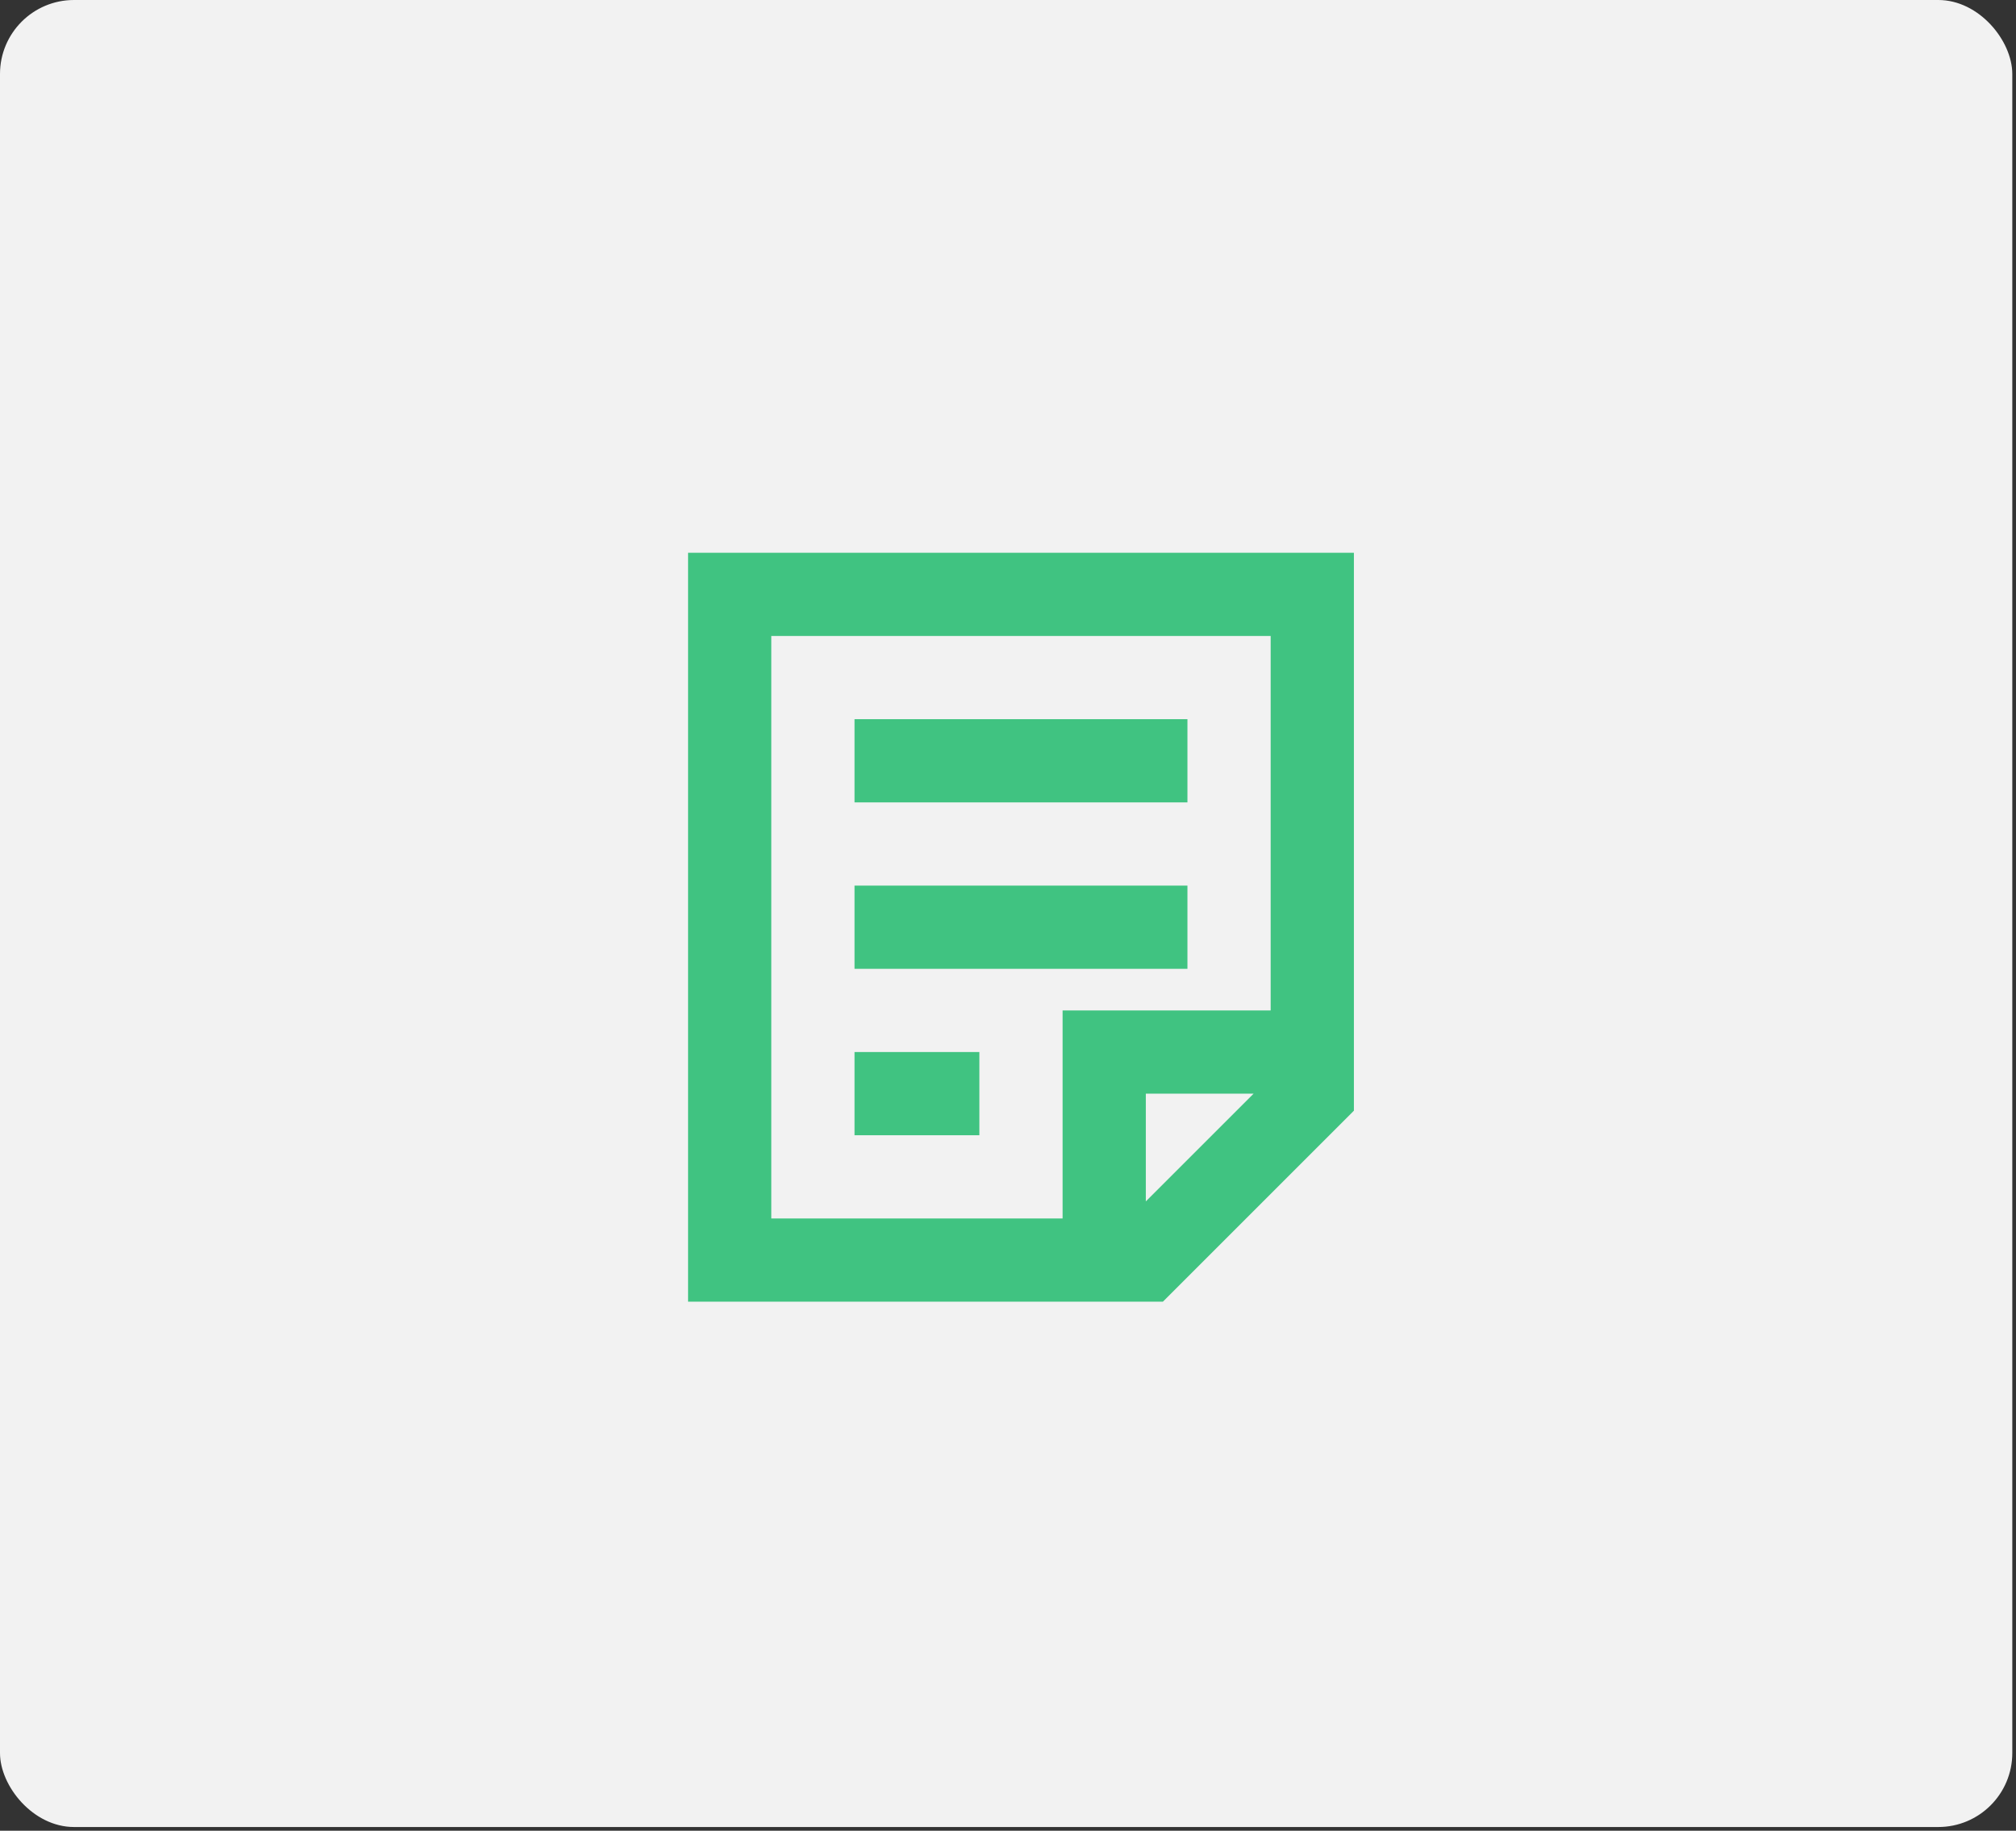 <svg width="109" height="99" viewBox="0 0 109 99" fill="none" xmlns="http://www.w3.org/2000/svg">
  <rect x="0" y="0" width="109" height="99" fill="#333333" stroke="none"/>
  <rect width="108.8" height="98.8" rx="4" fill="#F2F2F2" />
  <rect width="108.8" height="98.8" rx="4" stroke="" />
  <g clip-path="url(#clip0_1607_24751)">
    <path
      d="M37.202 29.891V70.391H62.875L73.202 60.063V29.891H37.202ZM41.702 34.391H68.702V54.641H57.452V65.891H41.702V34.391ZM61.952 64.968V59.141H67.78L61.952 64.968Z"
      fill="#40C381" />
    <path d="M64.202 38.891H46.202V43.391H64.202V38.891Z" fill="#40C381" />
    <path d="M64.202 47.891H46.202V52.391H64.202V47.891Z" fill="#40C381" />
    <path d="M52.952 56.891H46.202V61.391H52.952V56.891Z" fill="#40C381" />
  </g>
  <defs>
    <clipPath id="clip0_1607_24751">
      <rect width="36" height="40.5" fill="white" transform="translate(37.202 29.891)" />
    </clipPath>
  </defs>
</svg>